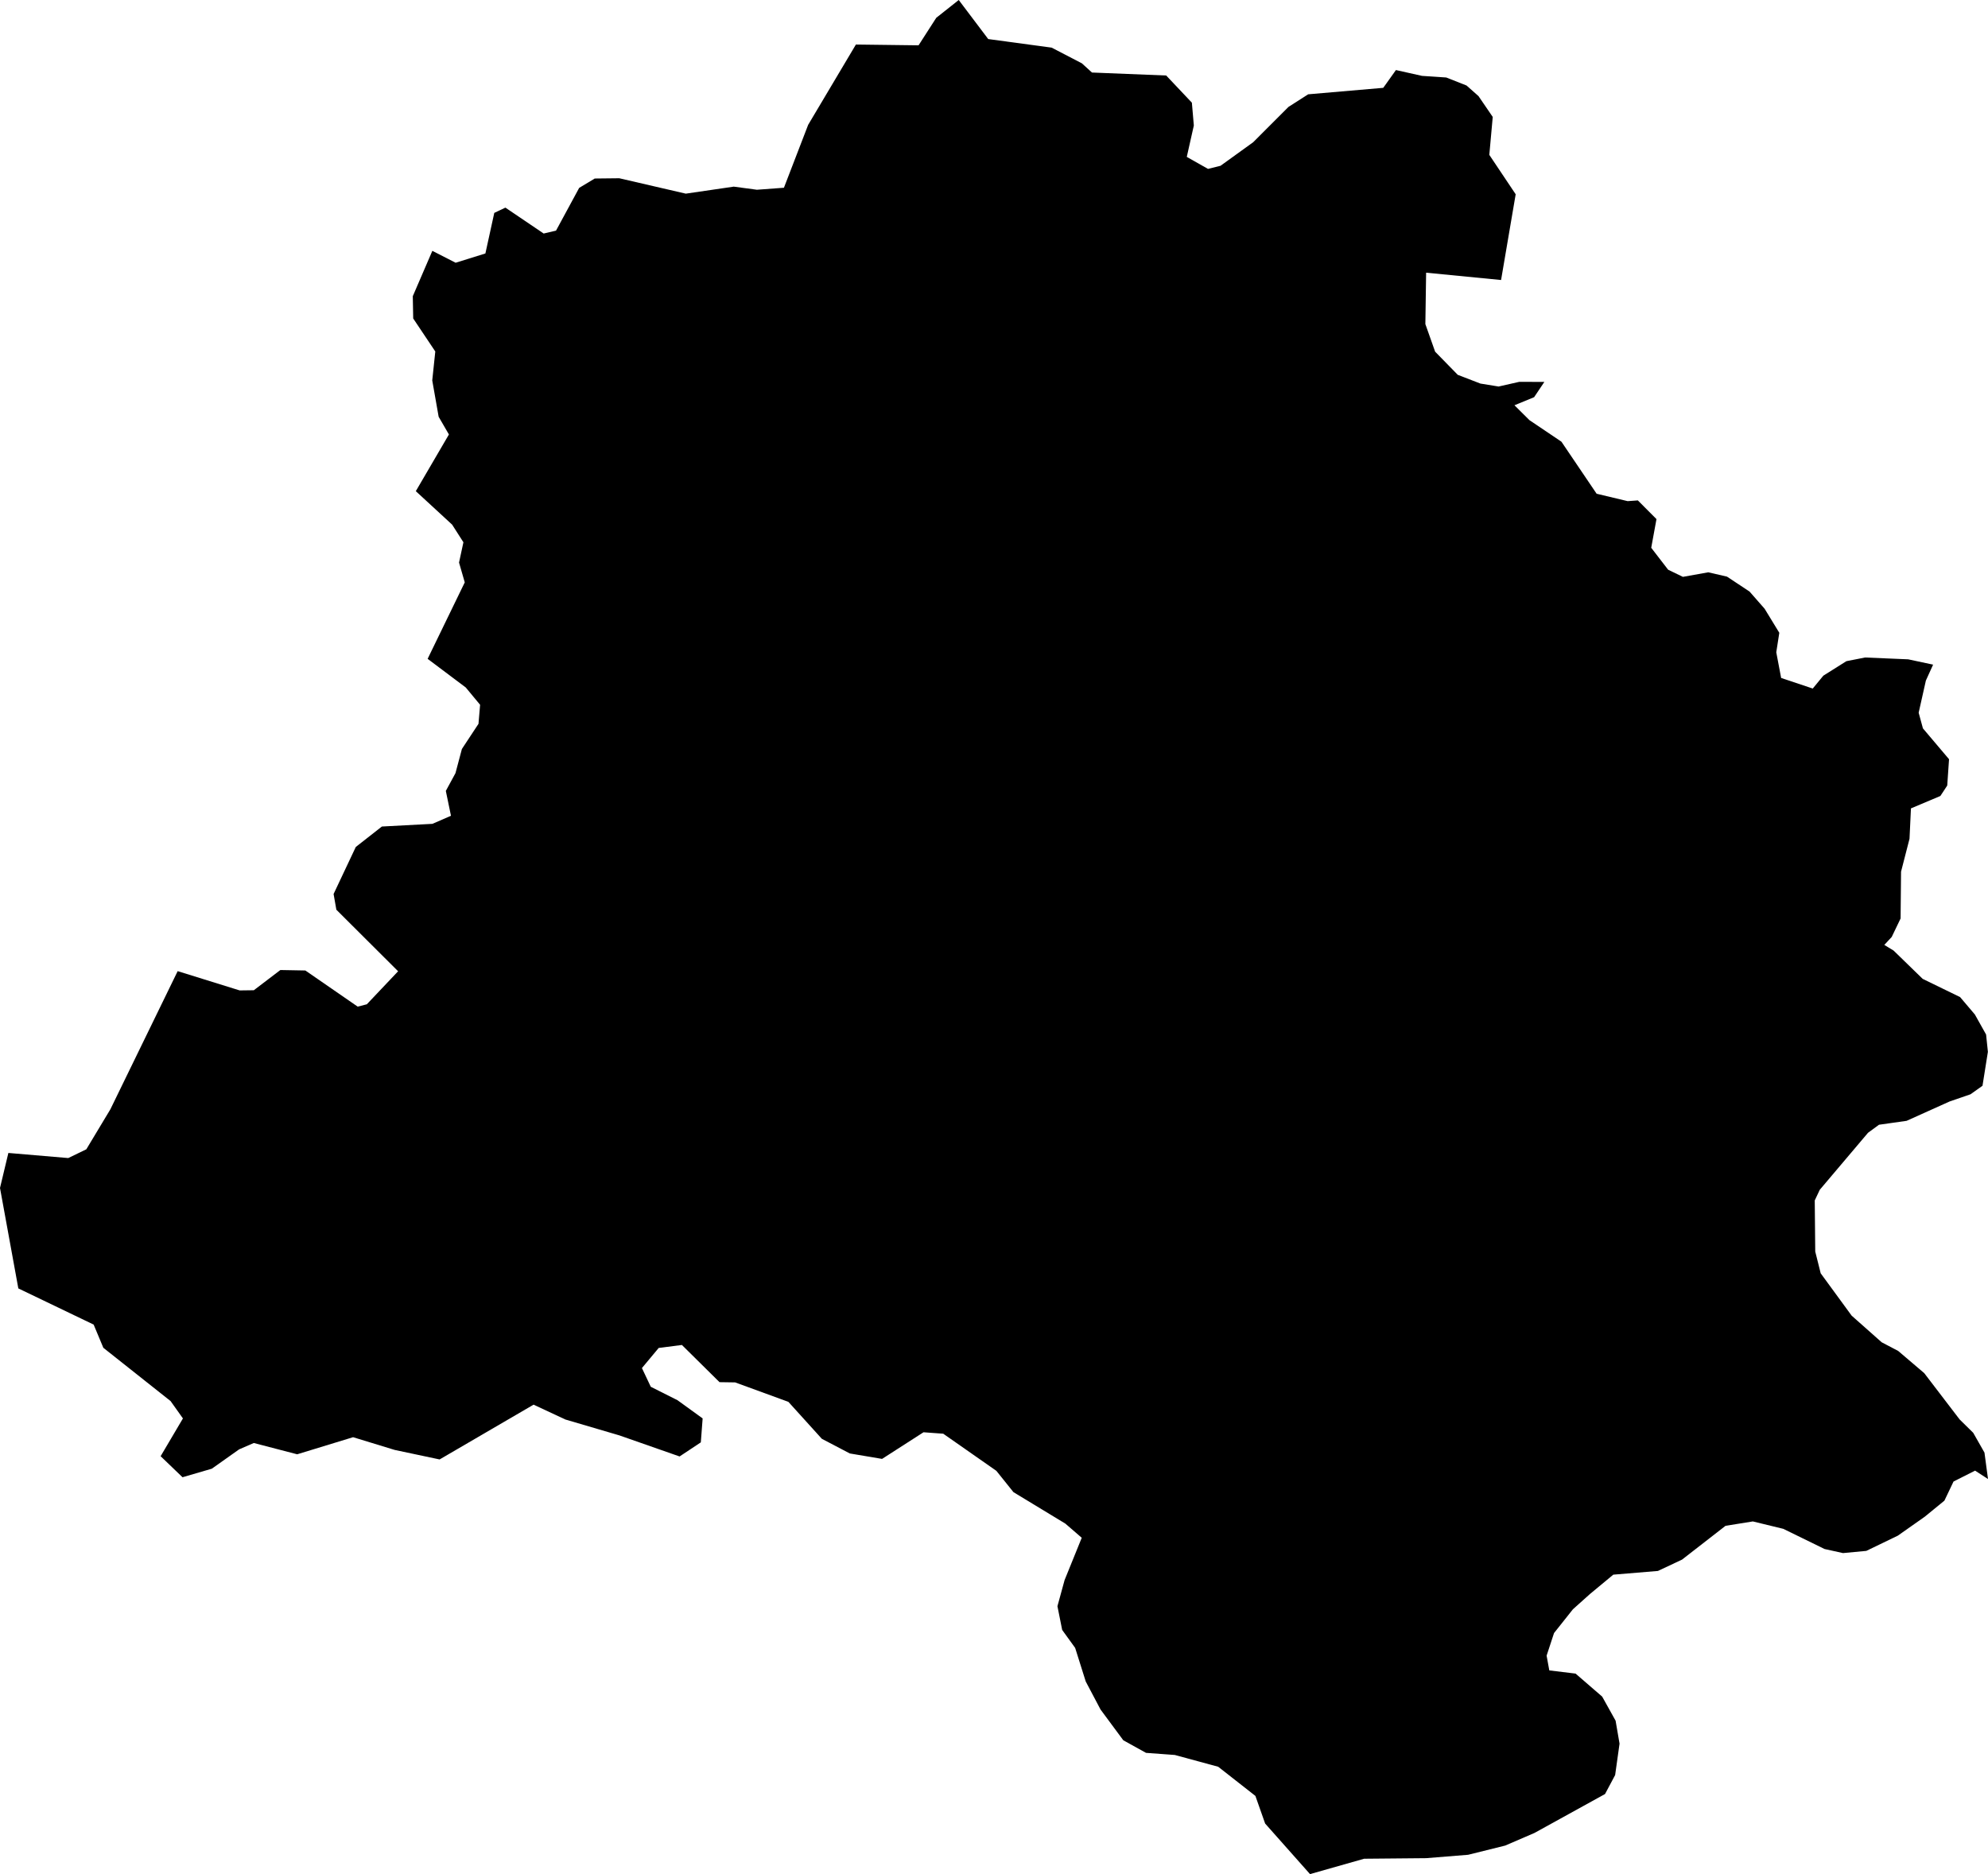 <svg width="1024" height="965.48" class="wof-locality" edtf:cessation="" edtf:inception="" id="wof-%!s(int64=102030425)" mz:is_ceased="-1" mz:is_current="1" mz:is_deprecated="-1" mz:is_superseded="0" mz:is_superseding="1" mz:latitude="28.557163" mz:longitude="77.163665" mz:max_latitude="28.879322" mz:max_longitude="77.347652" mz:min_latitude="28.403052" mz:min_longitude="76.842514" mz:uri="https://data.whosonfirst.org/102/030/425/102030425.geojson" viewBox="0 0 1024.00 965.48" wof:belongsto="102191569,85632469,1108695773,85672123" wof:country="IN" wof:id="102030425" wof:lastmodified="1652218105" wof:name="Delhi" wof:parent_id="1108695773" wof:path="102/030/425/102030425.geojson" wof:placetype="locality" wof:repo="sfomuseum-data-whosonfirst" wof:superseded_by="" wof:supersedes="1125783031,1511390789" xmlns="http://www.w3.org/2000/svg" xmlns:edtf="x-urn:namespaces#edtf" xmlns:mz="x-urn:namespaces#mz" xmlns:wof="x-urn:namespaces#wof"><path d="M753.762 194.209,762.552 197.602,771.92 199.123,773.872 198.679,778.242 197.69,782.493 196.727,786.442 196.729,793.239 196.733,795.493 196.733,790.205 204.624,780.081 208.778,787.808 216.455,799.704 224.466,804.279 227.55,816.683 245.894,822.404 254.355,823.399 254.594,838.384 258.172,843.645 257.793,853.237 267.428,850.529 282.2,859.234 293.498,866.846 297.179,879.907 294.835,889.554 297.061,901.18 304.758,908.94 313.607,909.252 314.118,916.503 325.993,914.94 336.034,917.448 349.259,933.734 354.712,939.181 348.091,951.052 340.621,960.71 338.72,982.899 339.668,995.725 342.401,992.003 350.599,988.283 367.175,990.483 375.237,1003.931 391.126,1003.003 404.678,999.942 409.348,999.469 410.066,984.314 416.455,984.312 416.508,984.17 419.482,983.605 431.361,983.57 432.107,979.212 449.056,979.183 451.933,979.171 453.253,978.977 473.172,974.401 482.695,970.59 486.794,975.384 489.717,976.047 490.362,980.179 494.38,990.355 504.281,1001.038 509.484,1009.621 513.666,1017.233 522.635,1023.019 532.963,1023.941 541.885,1021.164 559.357,1014.977 563.746,1004.219 567.449,982.078 577.417,974.78 578.451,967.86 579.432,962.196 583.581,958.952 587.413,958.133 588.382,937.355 612.931,937.18 613.3,934.76 618.414,935.015 644.757,937.823 655.972,953.775 677.79,956.572 680.271,969.232 691.498,977.742 695.968,991.154 707.397,1001.387 720.786,1009.388 731.255,1014.414 736.197,1016.39 738.141,1016.901 739.043,1022.184 748.342,1024 761.946,1017.349 757.628,1006.248 763.227,1001.543 773.089,991.444 781.35,977.572 791.115,961.312 798.97,949.303 800.101,939.81 798.001,918.565 787.61,902.875 783.793,888.806 786.051,866.404 803.464,853.989 809.303,830.997 811.214,818.99 821.17,810.197 829.051,800.468 841.301,796.643 852.939,798.027 860.541,811.567 862.187,825.264 874.042,832.179 886.453,834.212 898.267,831.944 914.454,826.736 924.227,790.764 944.075,790.432 944.259,775.315 950.783,756.235 955.524,734.557 957.272,702.653 957.564,674.774 965.48,651.66 939.435,646.643 925.198,627.49 910.183,605.146 904.109,600.273 903.75,590.299 903.017,578.595 896.532,566.88 880.697,559.255 866.258,553.798 848.936,547.115 839.69,544.674 827.466,548.361 814.004,552.483 803.841,557.194 792.22,548.755 784.922,522.014 768.702,513.218 757.729,485.856 738.603,475.693 737.859,454.345 751.579,437.735 748.779,423.319 741.224,406.087 722.187,378.671 712.169,370.617 712.049,351.243 692.888,339.293 694.423,330.649 704.78,335.209 714.423,348.971 721.344,361.923 730.729,360.986 743.061,350.045 750.324,319.062 739.475,291.217 731.285,274.85 723.632,226.439 751.861,203.293 746.957,181.872 740.401,153.072 749.207,130.73 743.389,123.155 746.679,109.108 756.627,94.014 761.032,82.739 750.192,94.225 730.734,87.872 721.798,53.231 694.34,48.234 682.386,9.441 663.748,0 612,4.31 593.967,35.161 596.594,44.462 592.087,56.85 571.485,91.515 500.299,123.453 510.232,130.744 510.137,144.409 499.728,157.28 499.963,184.255 518.59,188.952 517.376,205.064 500.364,173.256 468.661,171.827 460.561,183.262 436.332,196.714 425.799,222.111 424.451,222.735 424.416,232.291 420.265,229.642 407.455,234.606 398.312,237.919 385.855,245.707 374.045,246.465 372.898,247.294 363.082,239.905 354.165,220.268 339.411,239.392 300.023,236.447 289.814,238.701 279.358,232.887 270.274,214.181 253.031,231.233 223.828,225.944 214.706,222.646 195.989,224.215 181.075,212.837 164.063,212.624 152.595,222.699 129.226,234.689 135.358,250.021 130.576,254.598 109.674,260.321 106.964,280.039 120.302,286.4 118.816,298.328 96.791,306.352 91.965,318.981 91.829,353.246 99.761,377.943 96.149,389.875 97.75,403.796 96.72,416.275 64.308,440.867 22.943,473.143 23.347,482.261 9.173,493.839 0,509.022 20.12,541.694 24.537,557.269 32.631,562.462 37.363,600.699 38.899,613.924 52.895,614.934 64.655,611.299 80.827,622.231 87.01,628.692 85.399,645.483 73.284,663.675 55.086,673.817 48.587,712.499 45.248,719.029 36.09,732.461 39.088,744.956 39.921,755.402 44.052,761.553 49.503,768.895 60.243,767.131 79.785,780.713 100.083,773.189 144.251,734.581 140.479,734.192 166.962,739.219 181.172,746.014 188.125,750.867 193.092,753.762 194.209 Z"/></svg>